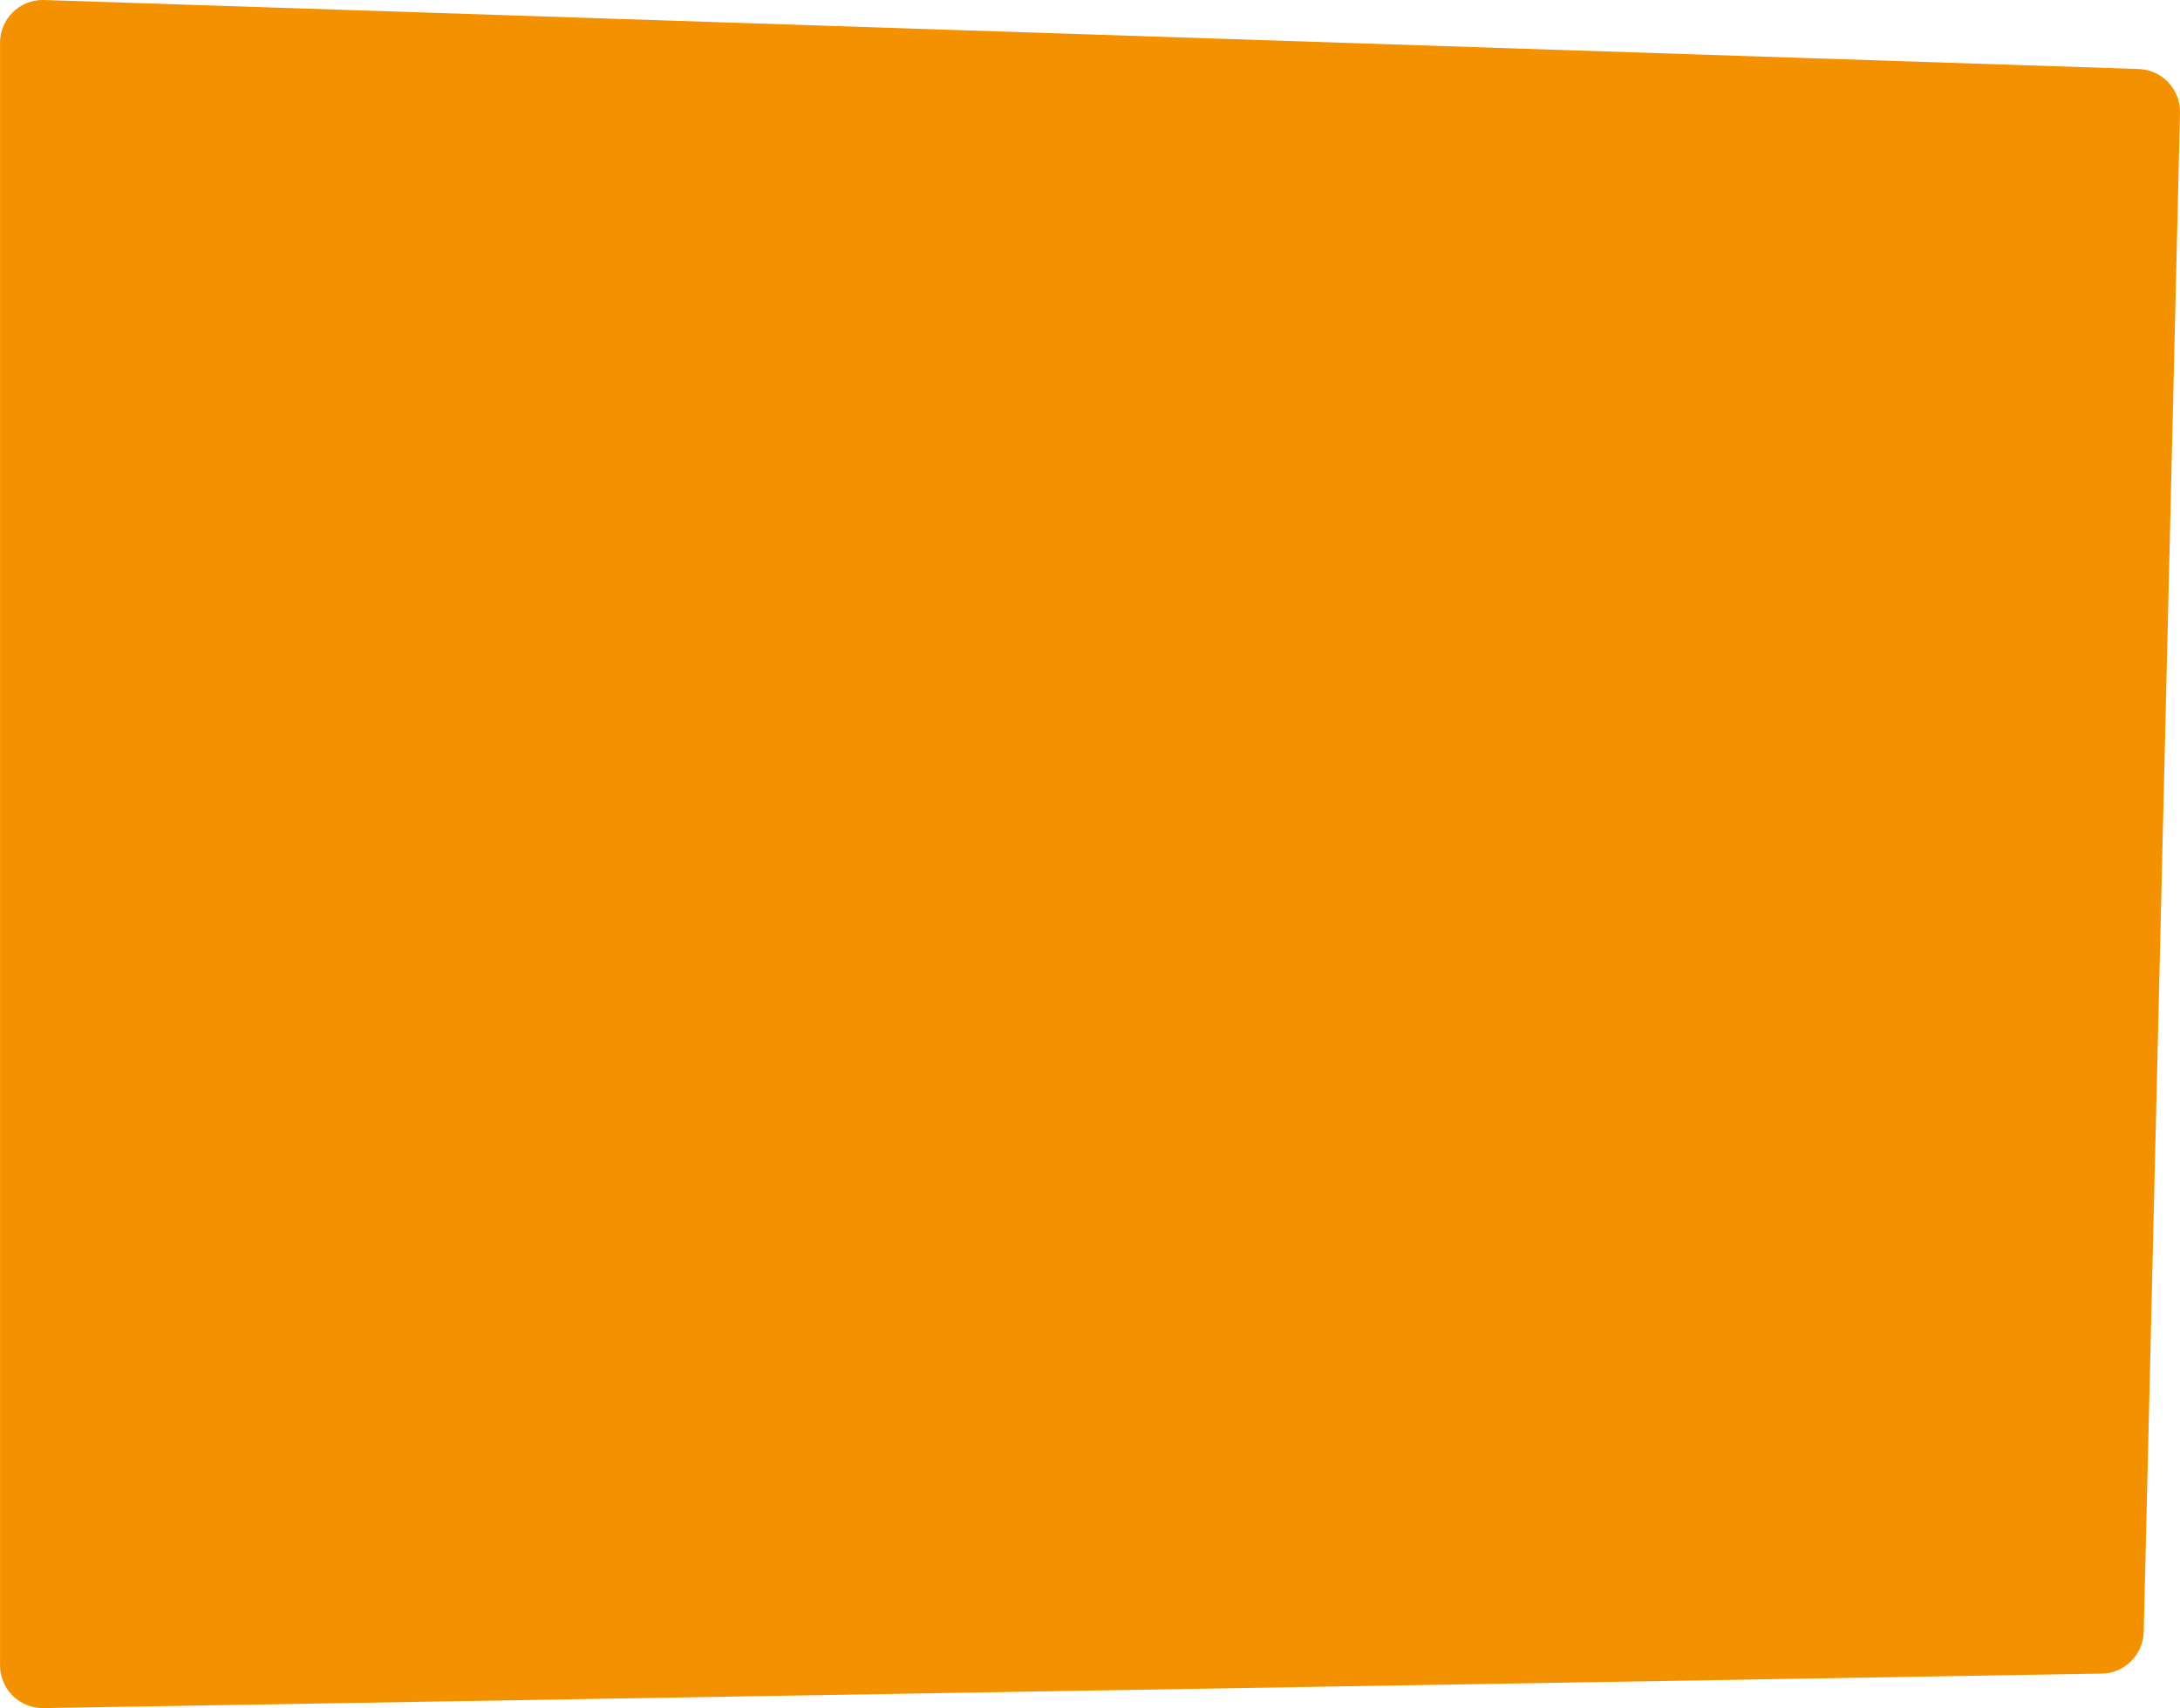 <?xml version="1.0" encoding="UTF-8"?>
<svg id="Laag_1" data-name="Laag 1" xmlns="http://www.w3.org/2000/svg" viewBox="0 0 509.77 399.5">
  <defs>
    <style>
      .cls-1 {
        fill: #f39100;
        fill-rule: evenodd;
      }
    </style>
  </defs>
  <g id="Pagina_s" data-name="Pagina&amp;apos;s">
    <g id="cruise">
      <path id="Rectangle-Copy-3" class="cls-1" d="M10.33,0l489.77,16.14c5.48.18,9.8,4.75,9.67,10.23l-8.48,355.28c-.13,5.36-4.47,9.67-9.83,9.76l-481.28,8.07c-5.52.09-10.07-4.31-10.17-9.83,0-.06,0-.11,0-.17V10C0,4.48,4.48,0,10,0c.11,0,.22,0,.33,0Z"/>
    </g>
  </g>
</svg>